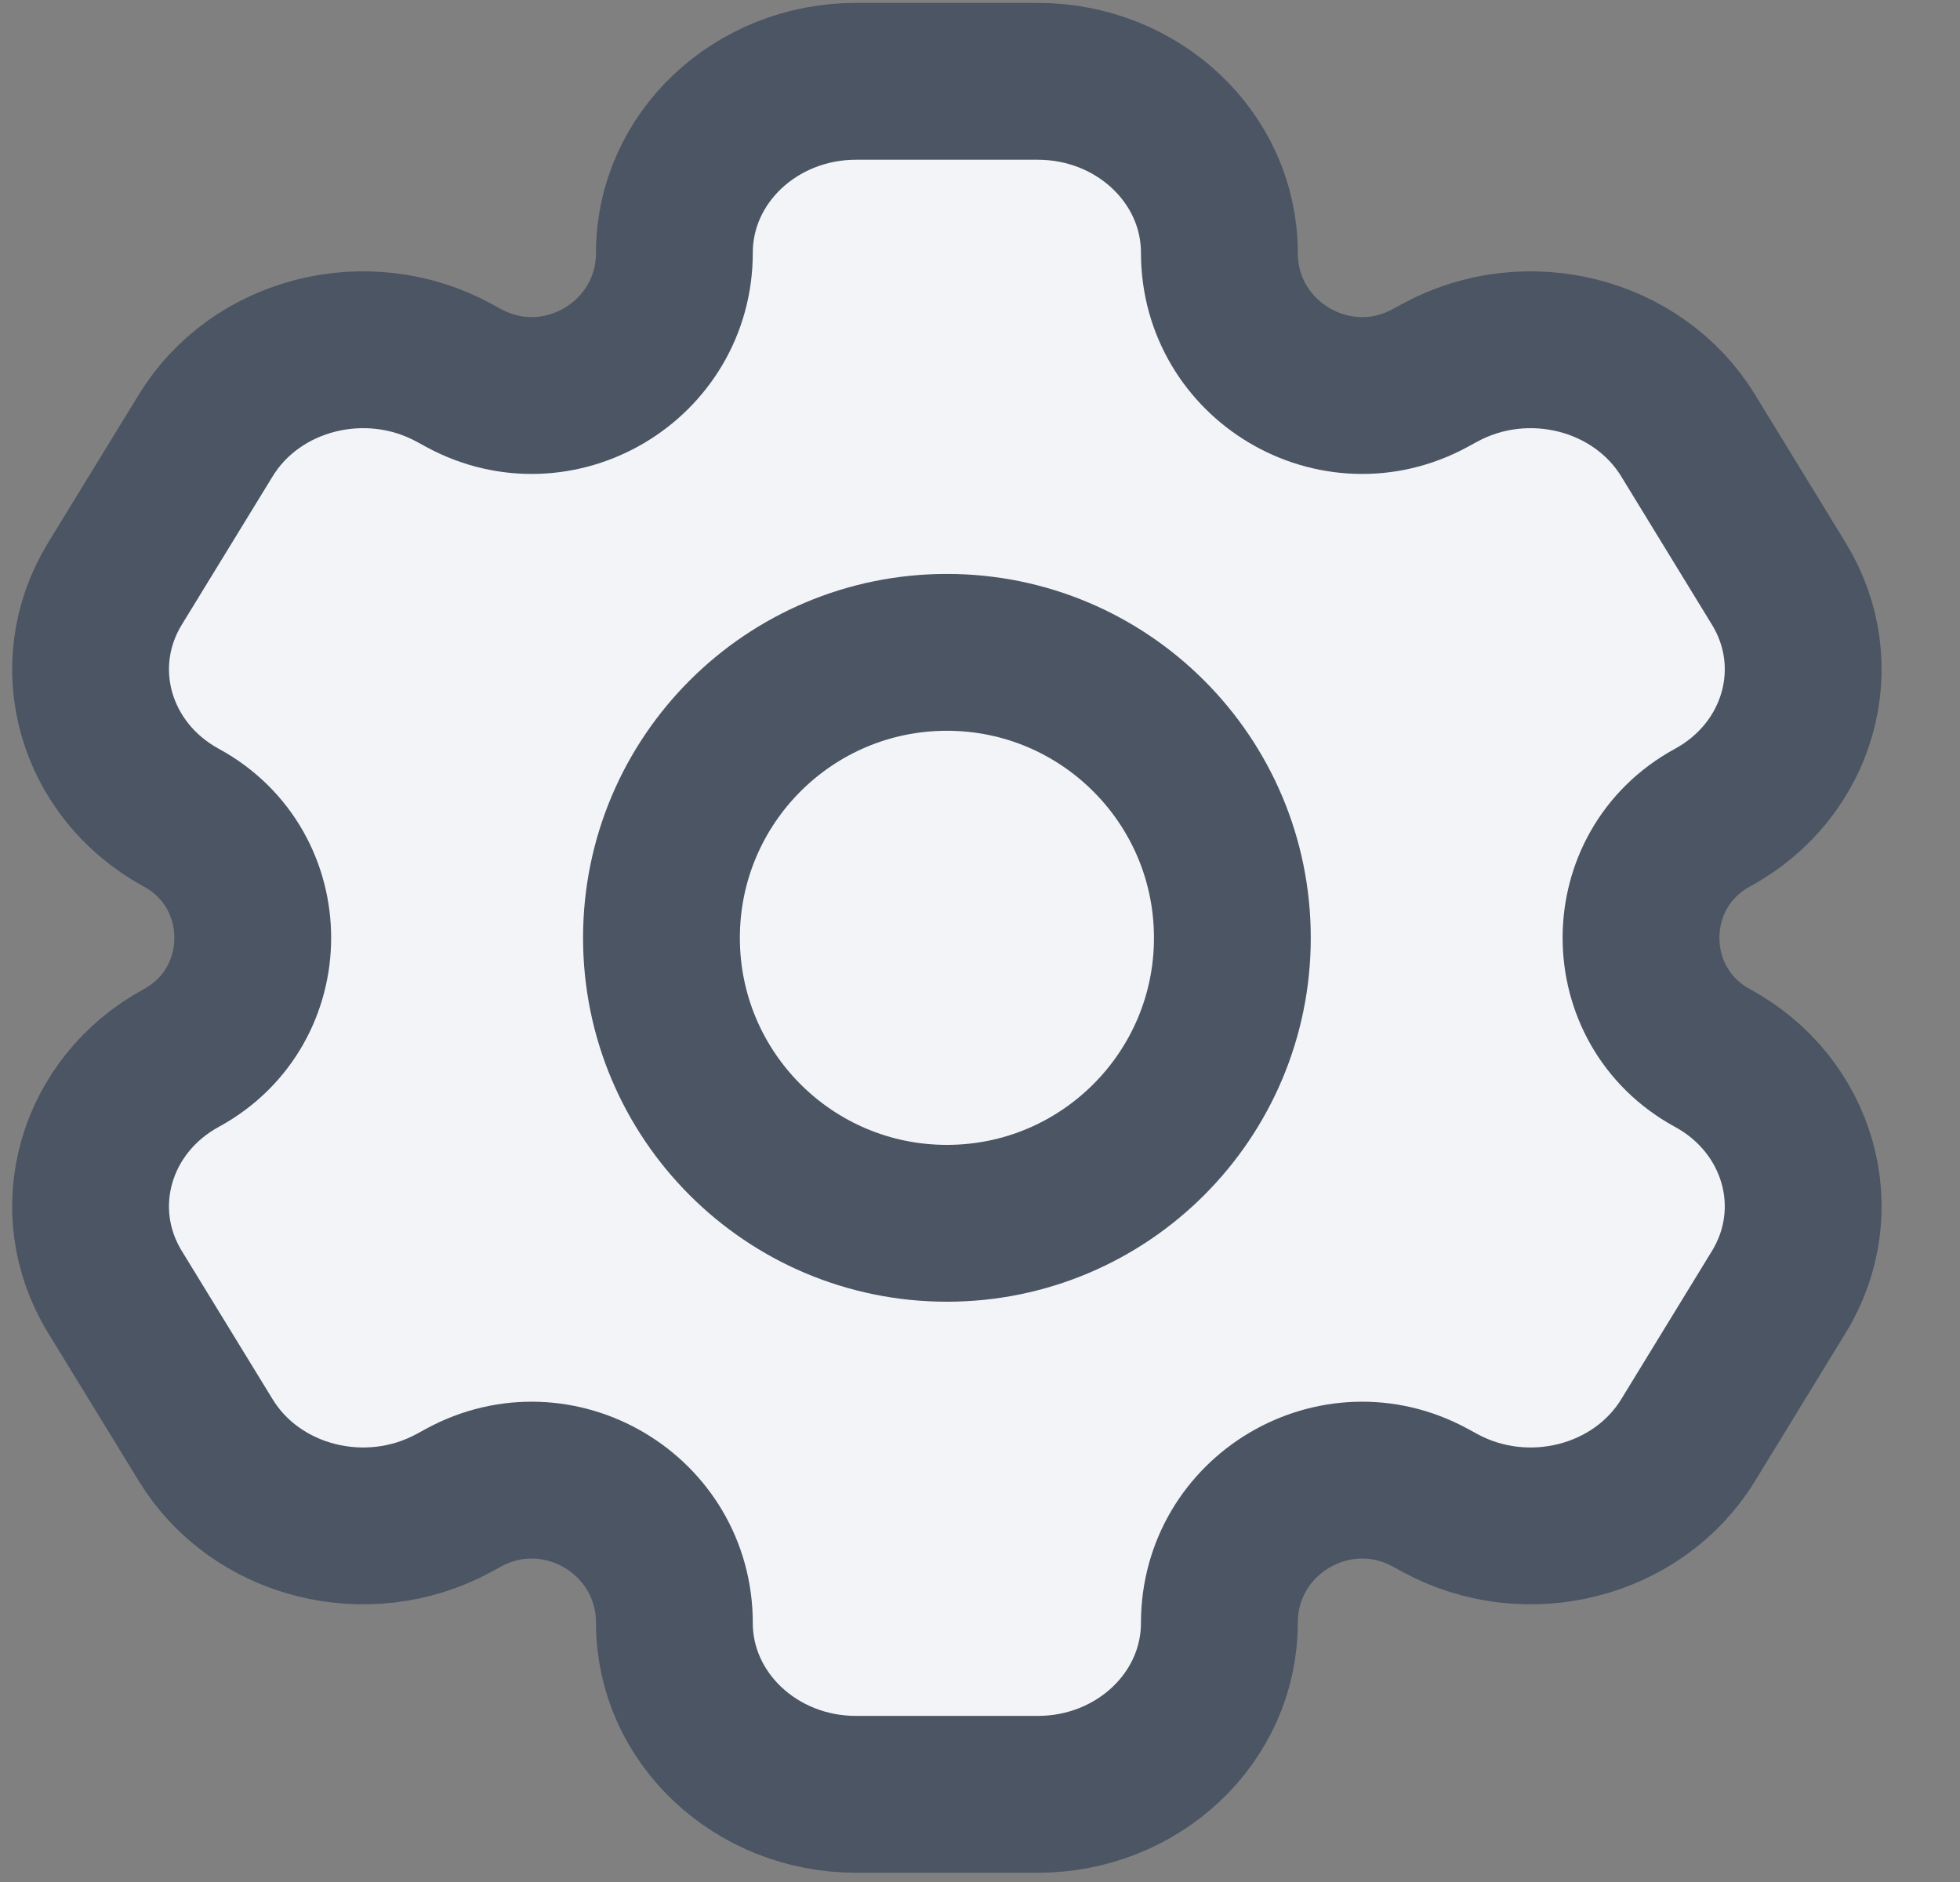 <svg width="25" height="24" viewBox="0 0 25 24" fill="none" xmlns="http://www.w3.org/2000/svg">
<rect x="0" y="0" width="25" height="24" fill="#808080" stroke="none"/>
<path d="M13.236 1.037H10.919C9.64 1.037 8.602 2.015 8.602 3.222C8.602 4.602 7.125 5.48 5.913 4.82L5.79 4.753C4.681 4.15 3.264 4.508 2.625 5.552L1.466 7.444C0.826 8.489 1.206 9.825 2.314 10.428C3.527 11.089 3.527 12.83 2.314 13.491C1.206 14.094 0.826 15.43 1.466 16.475L2.625 18.367C3.264 19.411 4.681 19.769 5.79 19.166L5.913 19.099C7.125 18.439 8.602 19.317 8.602 20.697C8.602 21.904 9.64 22.882 10.919 22.882H13.236C14.516 22.882 15.553 21.904 15.553 20.697C15.553 19.317 17.03 18.439 18.243 19.099L18.366 19.166C19.474 19.769 20.891 19.411 21.531 18.367L22.689 16.475C23.329 15.43 22.949 14.094 21.841 13.491C20.628 12.83 20.628 11.089 21.841 10.428C22.949 9.825 23.329 8.489 22.689 7.444L21.531 5.552C20.891 4.508 19.474 4.15 18.366 4.753L18.243 4.82C17.03 5.48 15.553 4.602 15.553 3.222C15.553 2.015 14.516 1.037 13.236 1.037Z" fill="#F2F4F8"/>
<path d="M15.719 11.96C15.719 13.97 14.088 15.6 12.078 15.6C10.067 15.6 8.437 13.97 8.437 11.96C8.437 9.949 10.067 8.319 12.078 8.319C14.088 8.319 15.719 9.949 15.719 11.96Z" fill="#F2F4F8"/>
<path d="M13.236 1.037H10.919C9.64 1.037 8.602 2.015 8.602 3.222C8.602 4.602 7.125 5.48 5.913 4.82L5.79 4.753C4.681 4.15 3.264 4.508 2.625 5.552L1.466 7.444C0.826 8.489 1.206 9.825 2.314 10.428C3.527 11.089 3.527 12.83 2.314 13.491C1.206 14.094 0.826 15.43 1.466 16.475L2.625 18.367C3.264 19.411 4.681 19.769 5.79 19.166L5.913 19.099C7.125 18.439 8.602 19.317 8.602 20.697C8.602 21.904 9.64 22.882 10.919 22.882H13.236C14.516 22.882 15.553 21.904 15.553 20.697C15.553 19.317 17.03 18.439 18.243 19.099L18.366 19.166C19.474 19.769 20.891 19.411 21.531 18.367L22.689 16.475C23.329 15.43 22.949 14.094 21.841 13.491C20.628 12.83 20.628 11.089 21.841 10.428C22.949 9.825 23.329 8.489 22.689 7.444L21.531 5.552C20.891 4.508 19.474 4.15 18.366 4.753L18.243 4.82C17.03 5.48 15.553 4.602 15.553 3.222C15.553 2.015 14.516 1.037 13.236 1.037Z" stroke="#4B5563" stroke-width="2" stroke-linejoin="round"/>
<path d="M15.719 11.96C15.719 13.97 14.088 15.6 12.078 15.6C10.067 15.6 8.437 13.97 8.437 11.96C8.437 9.949 10.067 8.319 12.078 8.319C14.088 8.319 15.719 9.949 15.719 11.96Z" stroke="#4B5563" stroke-width="2" stroke-linejoin="round"/>
</svg>
